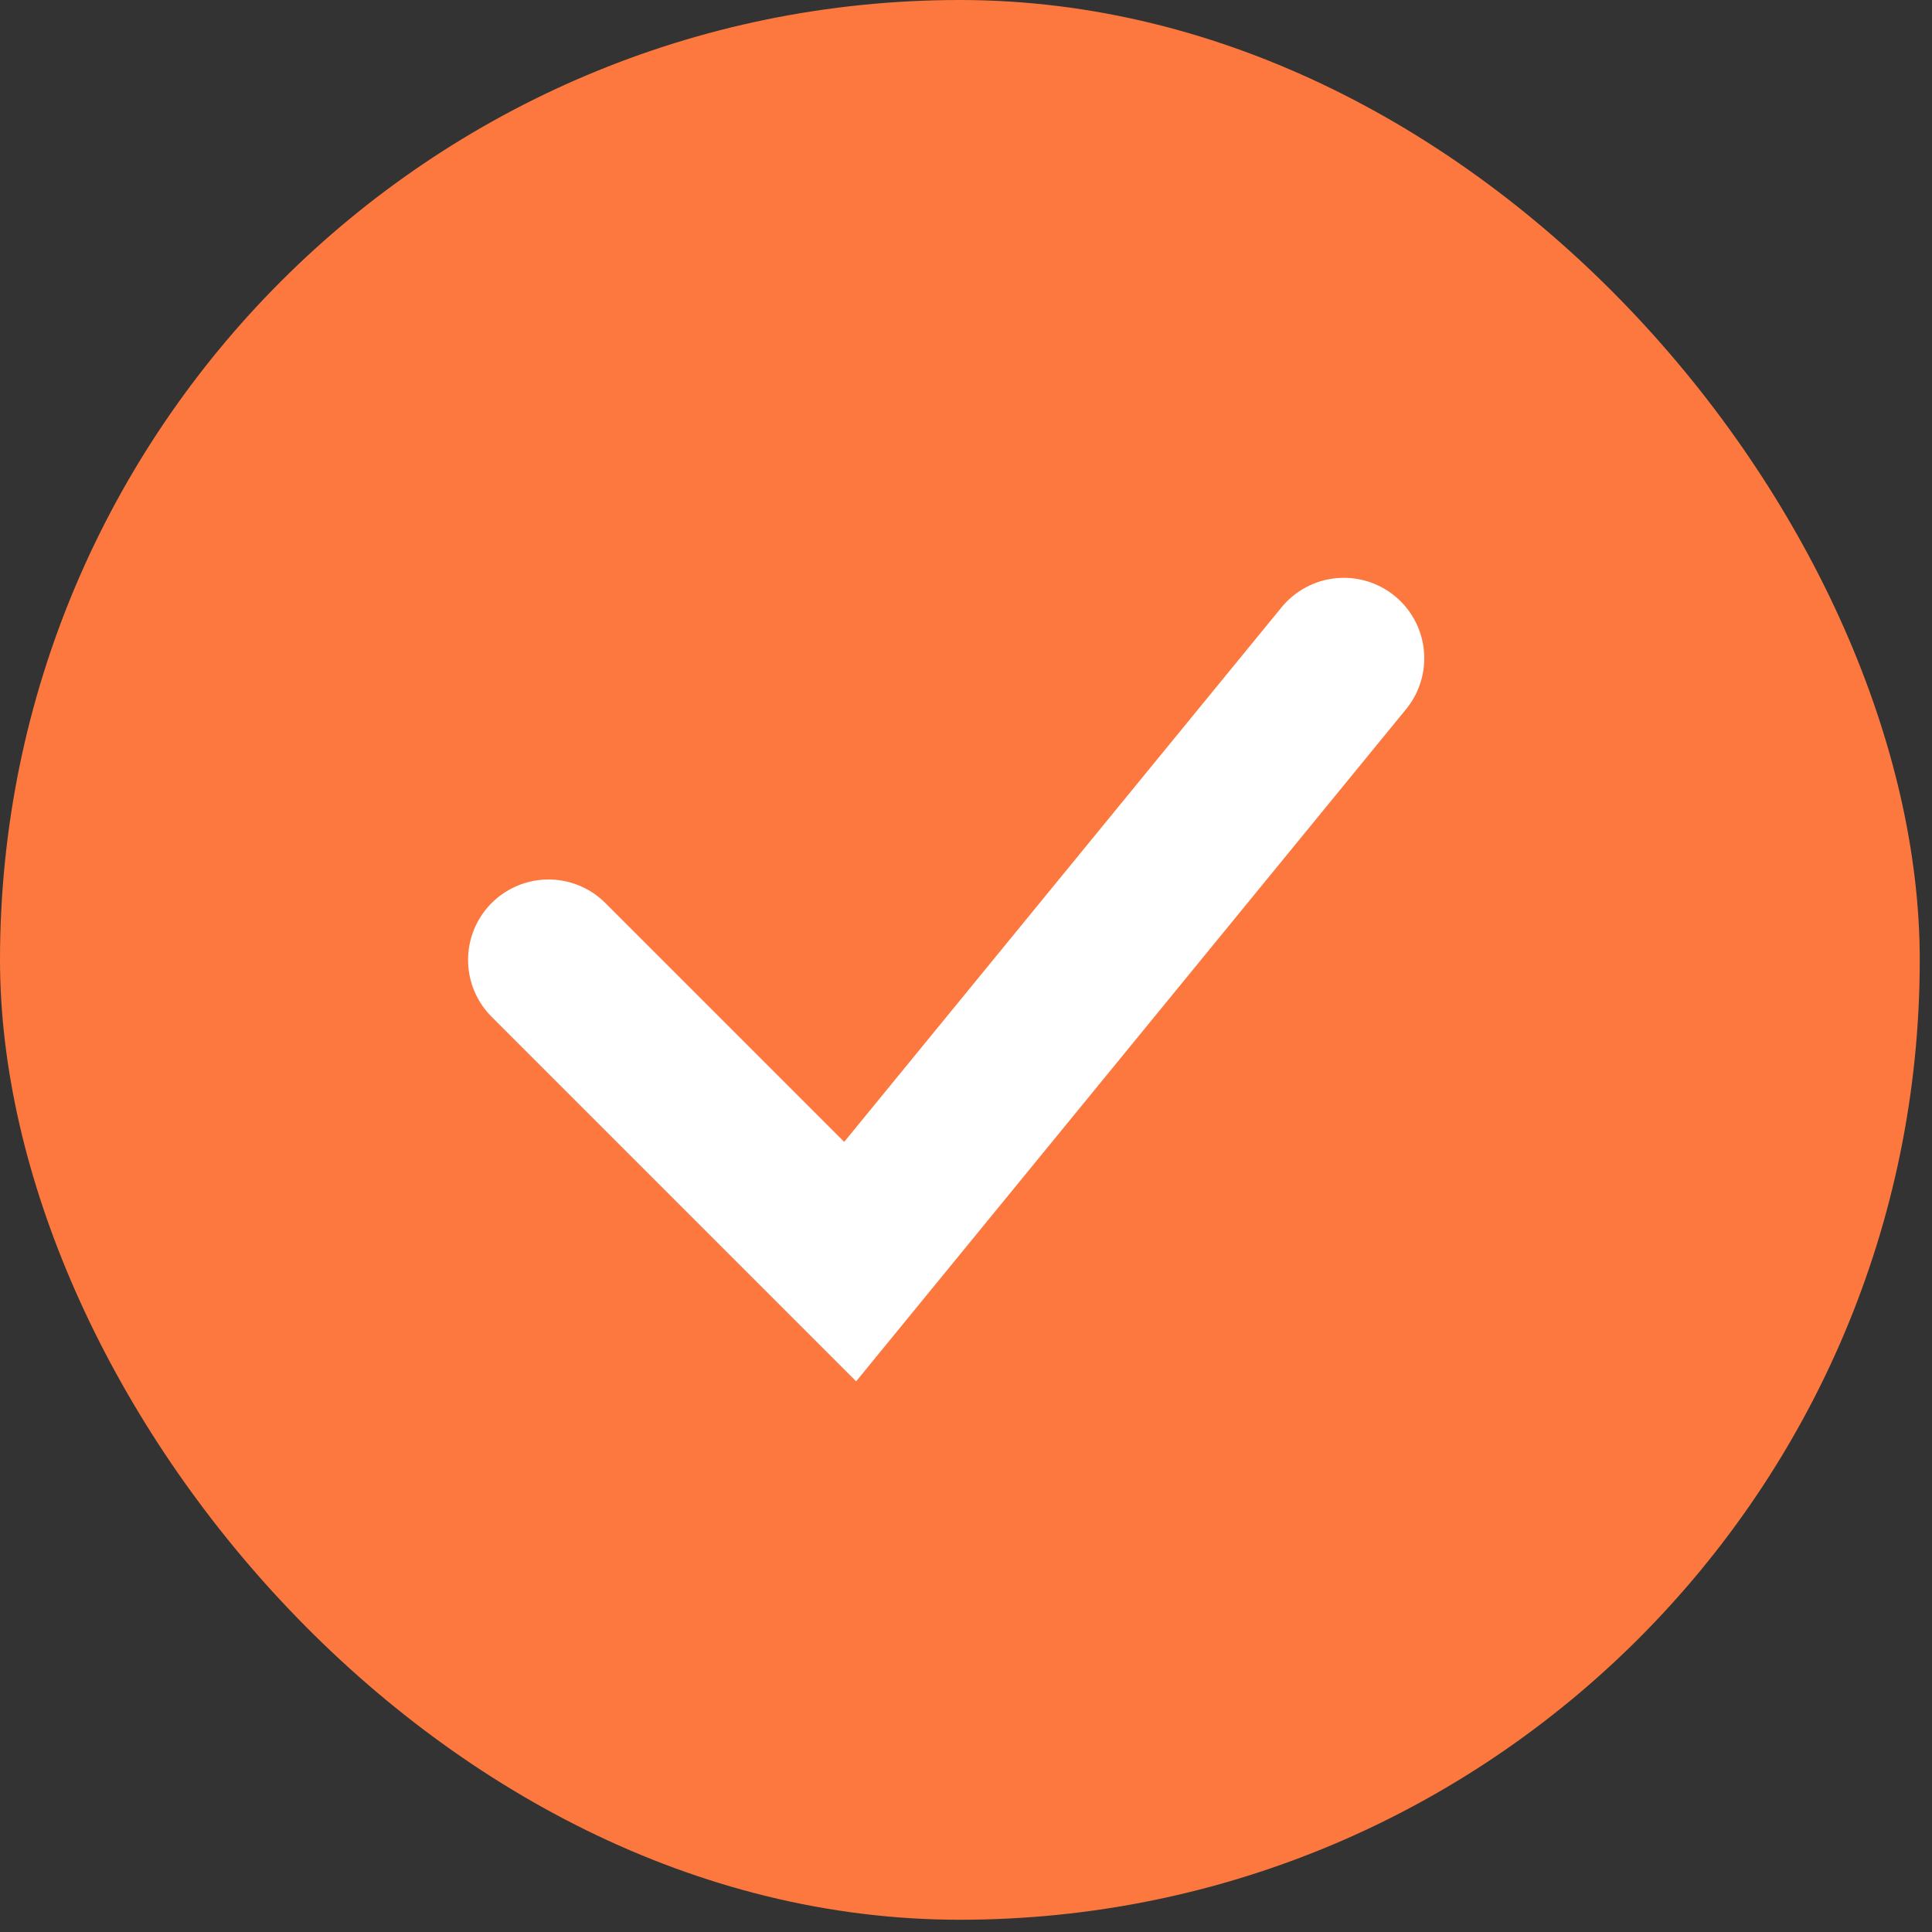 <?xml version="1.0" encoding="UTF-8"?> <svg xmlns="http://www.w3.org/2000/svg" width="41" height="41" viewBox="0 0 41 41" fill="none"><rect x="0" y="0" width="41" height="41" fill="#333333" stroke="none"/><rect width="40.74" height="40.74" rx="20.37" fill="#FD783E"></rect><path d="M11.64 20.371L18.042 26.773L28.518 13.969" stroke="white" stroke-width="3.414" stroke-linecap="round"></path></svg> 
